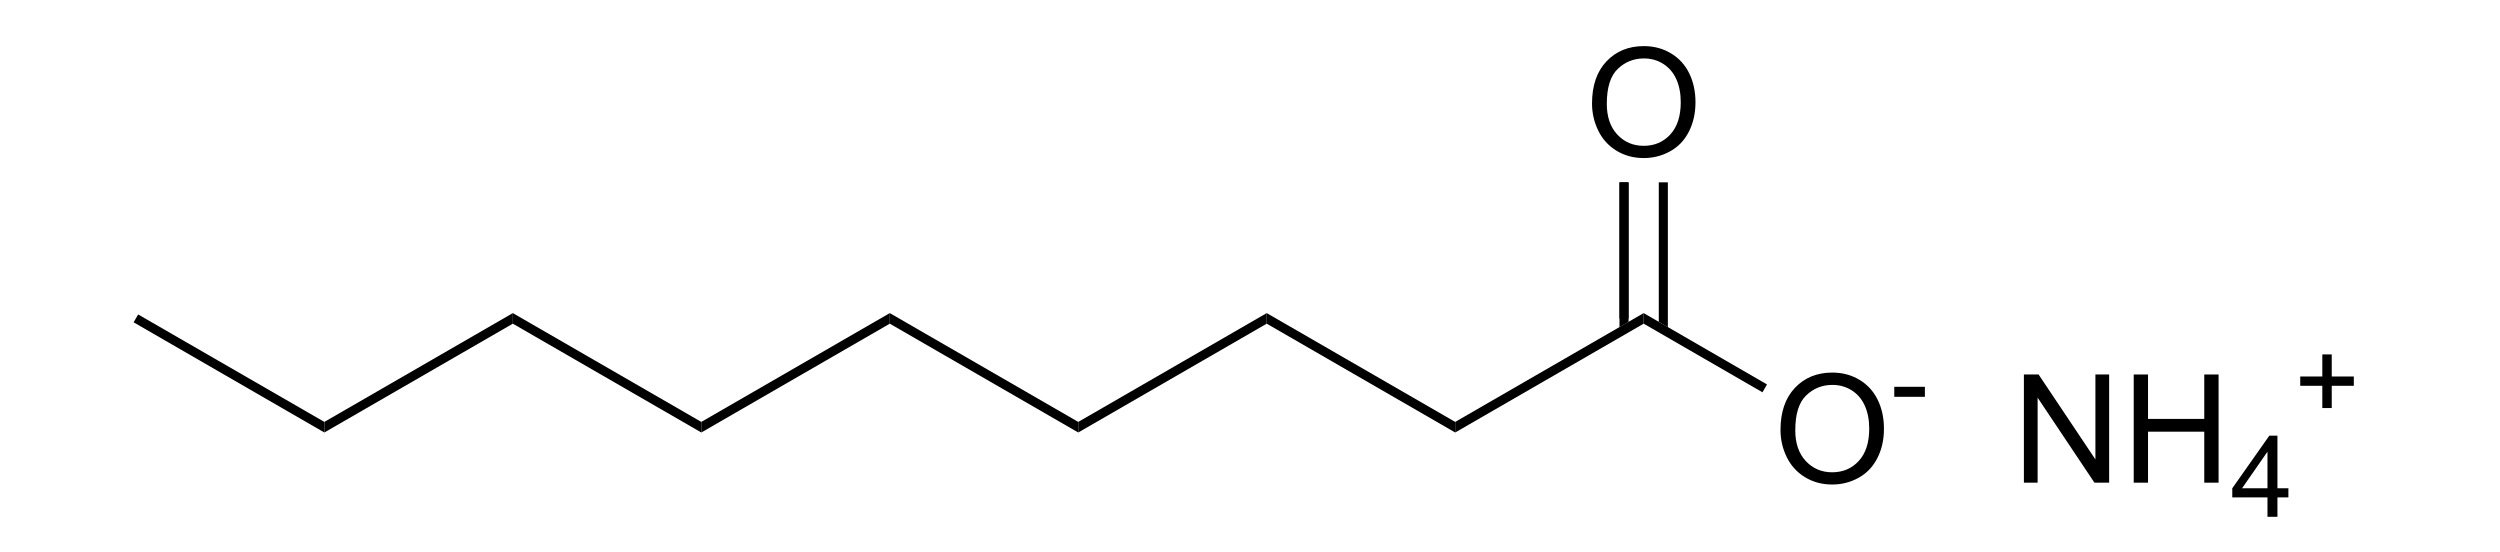 <?xml version="1.0" encoding="UTF-8" standalone="no"?>
<svg
   xmlns:dc="http://purl.org/dc/elements/1.1/"
   xmlns:cc="http://creativecommons.org/ns#"
   xmlns:rdf="http://www.w3.org/1999/02/22-rdf-syntax-ns#"
   xmlns:svg="http://www.w3.org/2000/svg"
   xmlns="http://www.w3.org/2000/svg"
   xmlns:sodipodi="http://sodipodi.sourceforge.net/DTD/sodipodi-0.dtd"
   xmlns:inkscape="http://www.inkscape.org/namespaces/inkscape"
   viewBox="150.29 203.38 147.71 32.62"
   preserveAspectRatio="xMidYMid"
   width="100%"
   height="100%"
   id="svg3063"
   version="1.1"
   inkscape:version="0.48.1 "
   sodipodi:docname="Ammonium nonanoate.svg">
  <defs
     id="defs3137" />
  <sodipodi:namedview
     pagecolor="#ffffff"
     bordercolor="#666666"
     borderopacity="1"
     objecttolerance="10"
     gridtolerance="10"
     guidetolerance="10"
     inkscape:pageopacity="0"
     inkscape:pageshadow="2"
     inkscape:window-width="640"
     inkscape:window-height="480"
     id="namedview3135"
     showgrid="false"
     inkscape:zoom="3.4391713"
     inkscape:cx="73.855"
     inkscape:cy="16.31"
     inkscape:window-x="0"
     inkscape:window-y="0"
     inkscape:window-maximized="0"
     inkscape:current-layer="svg3063" />
  <clipPath
     id="28">
    <rect
       x="0.3"
       y="0.3"
       width="539.4"
       height="719.15"
       id="rect3066" />
  </clipPath>
  <g
     id="drawing"
     transform="matrix(0.893,0,0,0.893,23.976,23.499)">
    <path
       style="fill:#ffffff;fill-opacity:0"
       d="M 150.29,203.38 298,203.38 298,236 150.29,236 z"
       id="rect3069"
       inkscape:connector-curvature="0" />
    <g
       id="page"
       clip-path="url(#28)">
      <g
         id="g3072">
        <g
           style="text-anchor:start"
           id="text3074">
          <path
             d="m 259.253,229.884 c 0,-1.188 0.319,-2.118 0.957,-2.791 0.638,-0.672 1.462,-1.008 2.471,-1.008 0.661,10e-6 1.257,0.158 1.787,0.474 0.531,0.316 0.935,0.756 1.213,1.321 0.278,0.565 0.417,1.205 0.417,1.921 -10e-6,0.726 -0.146,1.375 -0.439,1.948 -0.293,0.573 -0.708,1.007 -1.245,1.301 -0.537,0.295 -1.117,0.442 -1.738,0.442 -0.674,0 -1.276,-0.163 -1.807,-0.488 -0.531,-0.326 -0.933,-0.77 -1.206,-1.333 -0.273,-0.563 -0.41,-1.159 -0.41,-1.787 z m 0.977,0.015 c 0,0.863 0.232,1.542 0.696,2.039 0.464,0.496 1.046,0.745 1.746,0.745 0.713,0 1.3,-0.251 1.76,-0.752 0.461,-0.501 0.691,-1.213 0.691,-2.134 -10e-6,-0.583 -0.099,-1.091 -0.295,-1.526 -0.197,-0.435 -0.485,-0.771 -0.864,-1.011 -0.379,-0.239 -0.805,-0.359 -1.277,-0.359 -0.671,1e-5 -1.248,0.23 -1.731,0.691 -0.483,0.461 -0.725,1.23 -0.725,2.307 z"
             style="font-size:10px;fill:#000000;font-family:Arial"
             id="path3143"
             inkscape:connector-curvature="0" />
          <path
             d="m 266.781,227.689 0,-0.663 2.025,0 0,0.663 z"
             style="font-size:7.5px;fill:#000000;font-family:Arial"
             id="path3145"
             inkscape:connector-curvature="0" />
          <path
             d="m 275.357,233.37 0,-7.158 0.972,0 3.76,5.62 0,-5.62 0.908,0 0,7.158 -0.972,0 -3.76,-5.625 0,5.625 z"
             style="font-size:10px;fill:#000000;font-family:Arial"
             id="path3147"
             inkscape:connector-curvature="0" />
          <path
             d="m 282.623,233.37 0,-7.158 0.947,0 0,2.939 3.721,0 0,-2.939 0.947,0 0,7.158 -0.947,0 0,-3.374 -3.721,0 0,3.374 z"
             style="font-size:10px;fill:#000000;font-family:Arial"
             id="path3149"
             inkscape:connector-curvature="0" />
          <path
             d="m 291.473,235.63 0,-1.285 -2.329,0 0,-0.604 2.45,-3.479 0.538,0 0,3.479 0.725,0 0,0.604 -0.725,0 0,1.285 z m 0,-1.89 0,-2.421 -1.681,2.421 z"
             style="font-size:7.5px;fill:#000000;font-family:Arial"
             id="path3151"
             inkscape:connector-curvature="0" />
          <path
             d="m 295.102,228.432 0,-1.472 -1.461,0 0,-0.615 1.461,0 0,-1.461 0.623,0 0,1.461 1.461,0 0,0.615 -1.461,0 0,1.472 z"
             style="font-size:7.5px;fill:#000000;font-family:Arial"
             id="path3153"
             inkscape:connector-curvature="0" />
        </g>
      </g>
      <g
         id="g3086">
        <g
           style="text-anchor:start"
           id="text3088">
          <path
             d="m 246.783,208.284 c 0,-1.188 0.319,-2.118 0.957,-2.791 0.638,-0.672 1.462,-1.008 2.471,-1.008 0.661,1e-5 1.256,0.158 1.787,0.474 0.531,0.316 0.935,0.756 1.213,1.321 0.278,0.565 0.417,1.205 0.417,1.921 0,0.726 -0.146,1.375 -0.439,1.948 -0.293,0.573 -0.708,1.007 -1.245,1.301 -0.537,0.295 -1.117,0.442 -1.738,0.442 -0.674,0 -1.276,-0.163 -1.807,-0.488 -0.531,-0.326 -0.933,-0.77 -1.206,-1.333 -0.273,-0.563 -0.41,-1.159 -0.41,-1.787 z m 0.977,0.015 c 0,0.863 0.232,1.542 0.696,2.039 0.464,0.496 1.046,0.745 1.746,0.745 0.713,0 1.3,-0.251 1.76,-0.752 0.461,-0.501 0.691,-1.213 0.691,-2.134 0,-0.583 -0.099,-1.091 -0.295,-1.526 -0.197,-0.435 -0.485,-0.771 -0.864,-1.011 -0.379,-0.239 -0.805,-0.359 -1.277,-0.359 -0.671,0 -1.248,0.23 -1.731,0.691 -0.483,0.461 -0.725,1.23 -0.725,2.307 z"
             style="font-size:10px;fill:#000000;font-family:Arial"
             id="path3156"
             inkscape:connector-curvature="0" />
        </g>
      </g>
      <g
         id="Solid">
        <path
           d="m 258.36,226.87 0,0 -0.15,0.26 -0.15,0.26 -7.86,-4.54 0,-0.35 0,-0.35 z"
           shape-rendering="geometricPrecision"
           id="path3093"
           inkscape:connector-curvature="0"
           style="fill:#000000;fill-rule:evenodd;stroke:#000000;stroke-width:0;stroke-linejoin:miter" />
      </g>
      <g
         id="g3095">
        <path
           style="stroke:#000000;stroke-width:0.6"
           d="m 248.9,222.5 0,-9"
           id="line3097"
           inkscape:connector-curvature="0" />
        <path
           d="m 251.2,222.73 0,0 0.6,0.35 0,-9.58 -0.6,0 z"
           shape-rendering="geometricPrecision"
           id="path3099"
           inkscape:connector-curvature="0"
           style="fill:#000000;fill-rule:evenodd;stroke:#000000;stroke-width:0;stroke-linejoin:miter" />
        <path
           d="m 248.6,223.08 0,0 0.6,-0.35 0,-9.23 -0.6,0 z"
           shape-rendering="geometricPrecision"
           id="path3101"
           inkscape:connector-curvature="0"
           style="fill:#000000;fill-rule:evenodd;stroke:#000000;stroke-width:0;stroke-linejoin:miter" />
      </g>
      <g
         id="g3103">
        <path
           d="m 250.2,222.15 0,0 0,0.35 0,0.35 -12.47,7.2 0,-0.35 0,-0.35 z"
           shape-rendering="geometricPrecision"
           id="path3105"
           inkscape:connector-curvature="0"
           style="fill:#000000;fill-rule:evenodd;stroke:#000000;stroke-width:0;stroke-linejoin:miter" />
      </g>
      <g
         id="g3107">
        <path
           d="m 237.73,229.35 0,0 0,0.35 0,0.35 -12.47,-7.2 0,-0.35 0,-0.35 z"
           shape-rendering="geometricPrecision"
           id="path3109"
           inkscape:connector-curvature="0"
           style="fill:#000000;fill-rule:evenodd;stroke:#000000;stroke-width:0;stroke-linejoin:miter" />
      </g>
      <g
         id="g3111">
        <path
           d="m 225.26,222.15 0,0 0,0.35 0,0.35 -12.47,7.2 0,-0.35 0,-0.35 z"
           shape-rendering="geometricPrecision"
           id="path3113"
           inkscape:connector-curvature="0"
           style="fill:#000000;fill-rule:evenodd;stroke:#000000;stroke-width:0;stroke-linejoin:miter" />
      </g>
      <g
         id="g3115">
        <path
           d="m 212.79,229.35 0,0 0,0.35 0,0.35 -12.47,-7.2 0,-0.35 0,-0.35 z"
           shape-rendering="geometricPrecision"
           id="path3117"
           inkscape:connector-curvature="0"
           style="fill:#000000;fill-rule:evenodd;stroke:#000000;stroke-width:0;stroke-linejoin:miter" />
      </g>
      <g
         id="g3119">
        <path
           d="m 200.32,222.15 0,0 0,0.35 0,0.35 -12.47,7.2 0,-0.35 0,-0.35 z"
           shape-rendering="geometricPrecision"
           id="path3121"
           inkscape:connector-curvature="0"
           style="fill:#000000;fill-rule:evenodd;stroke:#000000;stroke-width:0;stroke-linejoin:miter" />
      </g>
      <g
         id="g3123">
        <path
           d="m 187.85,229.35 0,0 0,0.35 0,0.35 -12.47,-7.2 0,-0.35 0,-0.35 z"
           shape-rendering="geometricPrecision"
           id="path3125"
           inkscape:connector-curvature="0"
           style="fill:#000000;fill-rule:evenodd;stroke:#000000;stroke-width:0;stroke-linejoin:miter" />
      </g>
      <g
         id="g3127">
        <path
           d="m 175.38,222.15 0,0 0,0.35 0,0.35 -12.47,7.2 0,-0.35 0,-0.35 z"
           shape-rendering="geometricPrecision"
           id="path3129"
           inkscape:connector-curvature="0"
           style="fill:#000000;fill-rule:evenodd;stroke:#000000;stroke-width:0;stroke-linejoin:miter" />
      </g>
      <g
         id="g3131">
        <path
           d="m 162.91,229.35 0,0 0,0.35 0,0.35 -12.62,-7.29 0.15,-0.26 0.15,-0.26 z"
           shape-rendering="geometricPrecision"
           id="path3133"
           inkscape:connector-curvature="0"
           style="fill:#000000;fill-rule:evenodd;stroke:#000000;stroke-width:0;stroke-linejoin:miter" />
      </g>
    </g>
  </g>
</svg>
